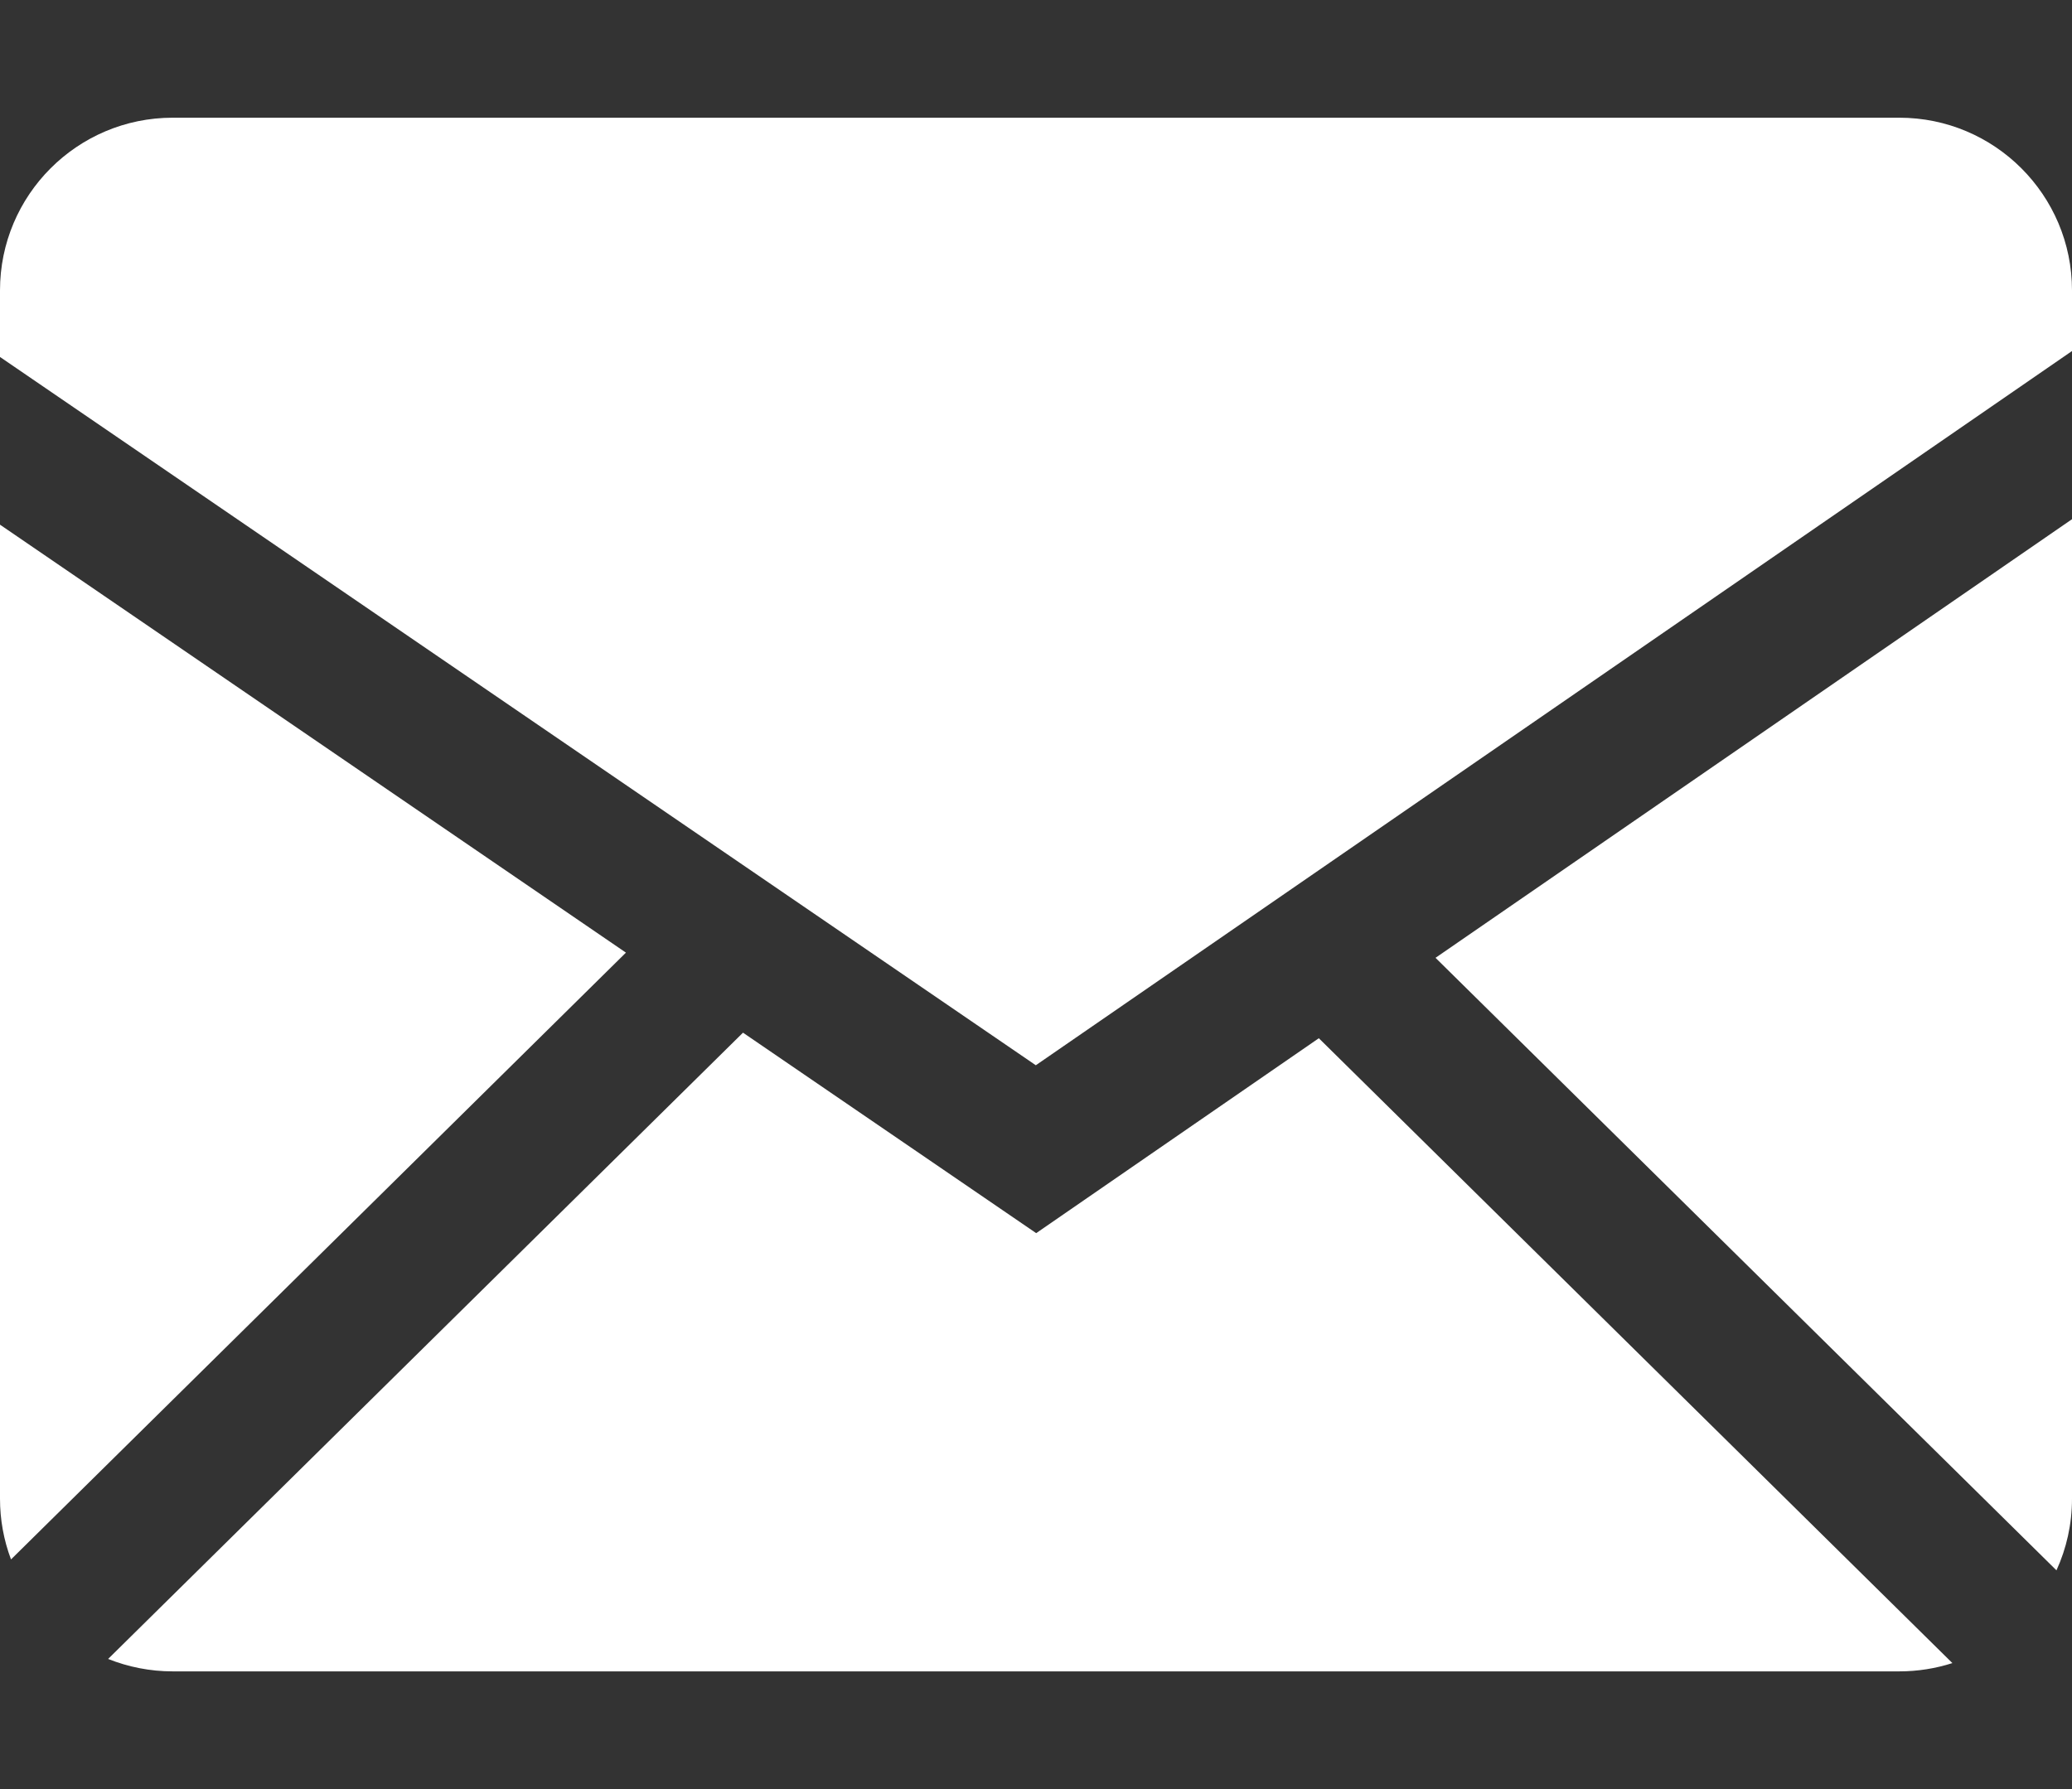 <?xml version="1.0" encoding="UTF-8"?>
<svg xmlns="http://www.w3.org/2000/svg" width="22" height="19" viewBox="0 0 22 19" fill="none">
  <rect x="0" y="0" width="22" height="19" fill="#333333" stroke="none"/>
  <g id="uiw:mail">
    <path id="Vector" fill-rule="evenodd" clip-rule="evenodd" d="M7.889 10.967L11.002 13.096L14.003 11.026L20.73 17.662C20.552 17.719 20.363 17.75 20.166 17.75H1.834C1.592 17.75 1.361 17.703 1.148 17.618L7.889 10.967ZM22 5.514V15.916C22 16.188 21.941 16.445 21.835 16.677L15.242 10.172L22 5.514ZM1.03796e-06 5.572L6.646 10.117L0.117 16.561C0.039 16.355 -0 16.136 1.03796e-06 15.916V5.572ZM20.166 1.25C21.178 1.25 22 2.071 22 3.084V3.728L10.998 11.313L1.03796e-06 3.791V3.084C1.03796e-06 2.072 0.821 1.25 1.834 1.25H20.166Z" fill="white"></path>
  </g>
</svg>
